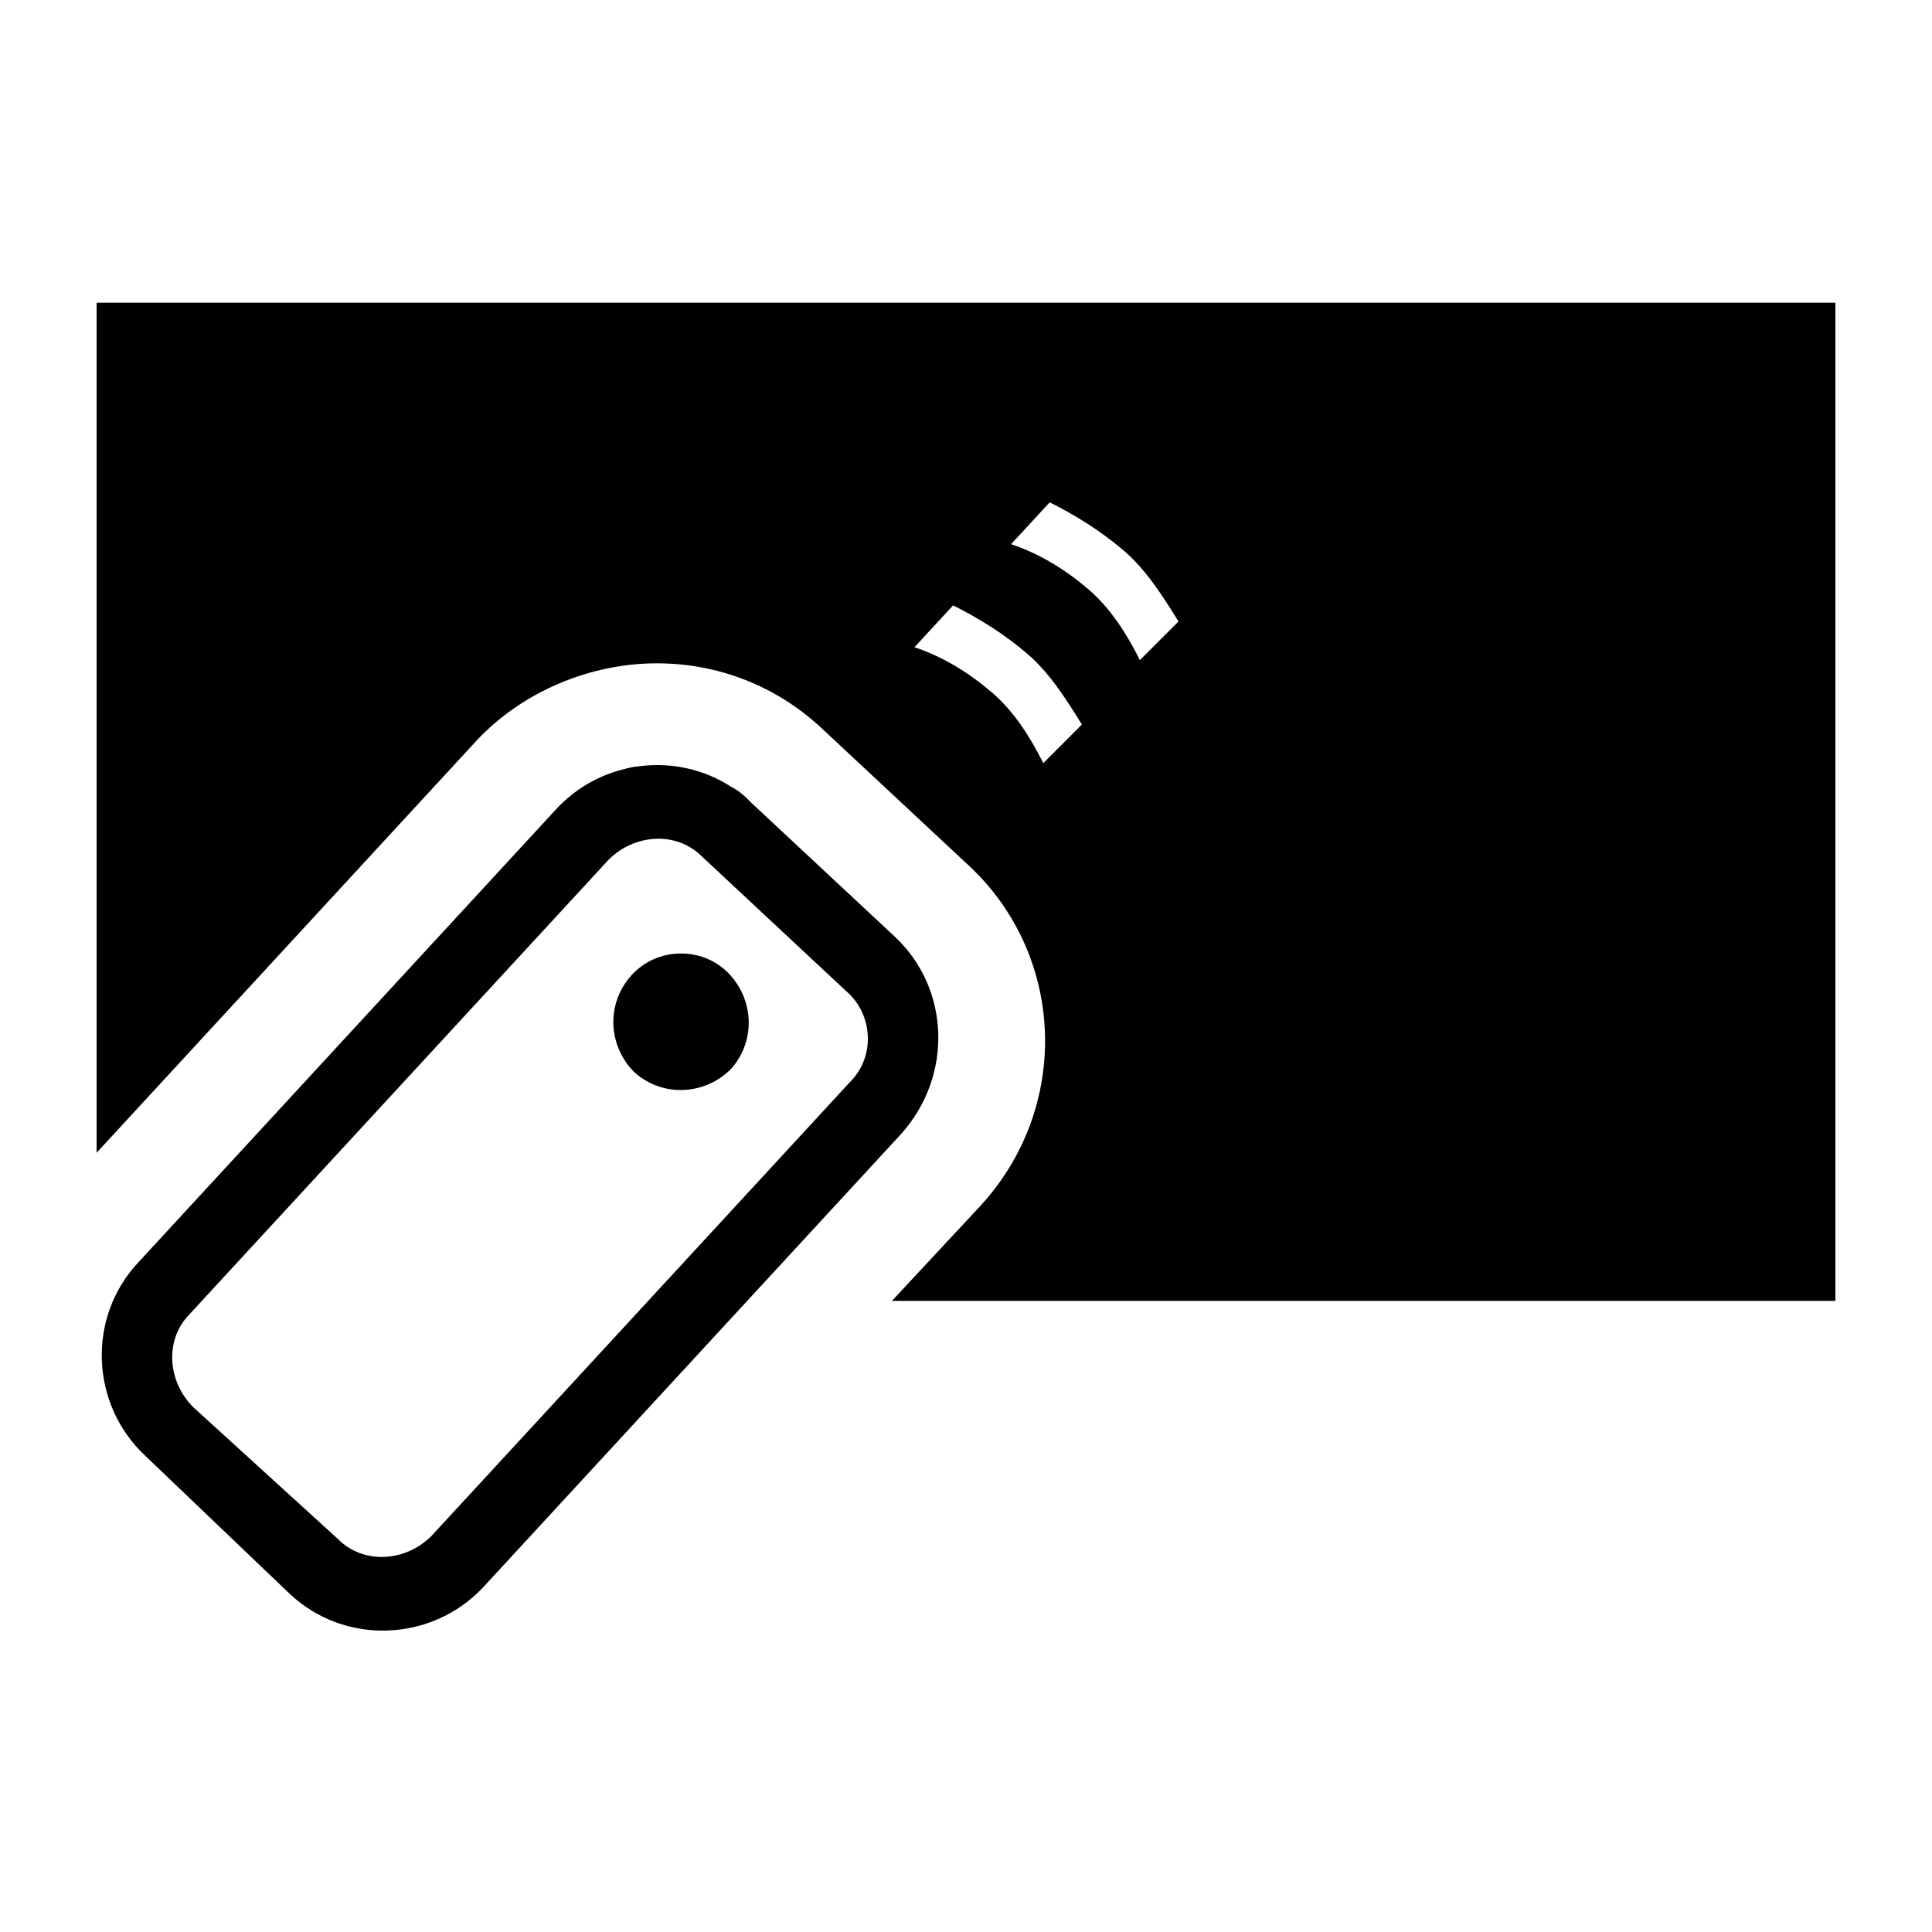 <?xml version="1.0" encoding="utf-8"?>
<!-- Generator: Adobe Illustrator 26.5.1, SVG Export Plug-In . SVG Version: 6.00 Build 0)  -->
<svg version="1.1" xmlns="http://www.w3.org/2000/svg" xmlns:xlink="http://www.w3.org/1999/xlink" x="0px" y="0px"
	 viewBox="0 0 60 60" style="enable-background:new 0 0 60 60;" xml:space="preserve">
<g id="Graphic_Style">
</g>
<g id="Layer_1">
	<g>
		<path d="M19.3,24c-0.2,0.1-0.5,0.1-0.7,0.2C18.9,24.1,19.1,24,19.3,24z"/>
		<path d="M18.6,24.2c-0.2,0.1-0.4,0.2-0.7,0.4C18.1,24.5,18.4,24.3,18.6,24.2z"/>
		<path d="M17.9,24.6c-0.2,0.2-0.4,0.3-0.6,0.5C17.5,25,17.7,24.8,17.9,24.6z"/>
		<path d="M20.1,23.8c-0.2,0-0.5,0-0.7,0.1C19.7,23.9,19.9,23.8,20.1,23.8z"/>
		<path d="M20.3,23.8c0.2,0,0.3,0,0.5,0c-0.1,0-0.2,0-0.4,0C20.3,23.8,20.3,23.8,20.3,23.8z"/>
		<path d="M22.3,24.3c-0.2-0.1-0.3-0.2-0.5-0.2C22,24.2,22.2,24.2,22.3,24.3z"/>
		<path d="M23.3,24.9c-0.2-0.2-0.4-0.4-0.7-0.5C22.8,24.6,23,24.8,23.3,24.9z"/>
		<path d="M21.5,24c-0.2,0-0.3-0.1-0.5-0.1C21.2,23.9,21.4,24,21.5,24z"/>
		<g>
			<path d="M19.6,30.3c-0.8,0.9-0.7,2.2,0.1,3c0.9,0.8,2.2,0.7,3-0.1c0.8-0.9,0.7-2.2-0.1-3C21.8,29.4,20.4,29.4,19.6,30.3z"/>
			<path d="M27.8,29.1l-4.5-4.2c-1.7-1.6-4.4-1.5-6,0.2l-13,14.1c-1.6,1.7-1.5,4.4,0.2,6L9,49.5c1.7,1.6,4.4,1.5,6-0.2l13-14.1
				C29.6,33.4,29.5,30.7,27.8,29.1z M26.4,33.6l-13,14.1c-0.8,0.8-2.1,0.9-2.9,0.1L6,43.7c-0.8-0.8-0.9-2.1-0.1-2.9l13-14.1
				c0.8-0.8,2.1-0.9,2.9-0.1l4.5,4.2C27.1,31.5,27.2,32.8,26.4,33.6z"/>
		</g>
		<path d="M3,9.4v26.4l11.8-12.8c1.4-1.5,3.5-2.4,5.6-2.4c1.9,0,3.7,0.7,5.1,2l4.5,4.2c3.1,2.8,3.3,7.6,0.4,10.7l-2.7,2.9H57V9.4H3z
			 M32.4,23.7c-0.4-0.8-0.9-1.6-1.6-2.2c-0.7-0.6-1.5-1.1-2.4-1.4l1.2-1.3c0.8,0.4,1.6,0.9,2.3,1.5c0.7,0.6,1.2,1.4,1.7,2.2
			L32.4,23.7z M35.4,20.5c-0.4-0.8-0.9-1.6-1.6-2.2c-0.7-0.6-1.5-1.1-2.4-1.4l1.2-1.3c0.8,0.4,1.6,0.9,2.3,1.5
			c0.7,0.6,1.2,1.4,1.7,2.2L35.4,20.5z"/>
	</g>
</g>
</svg>
